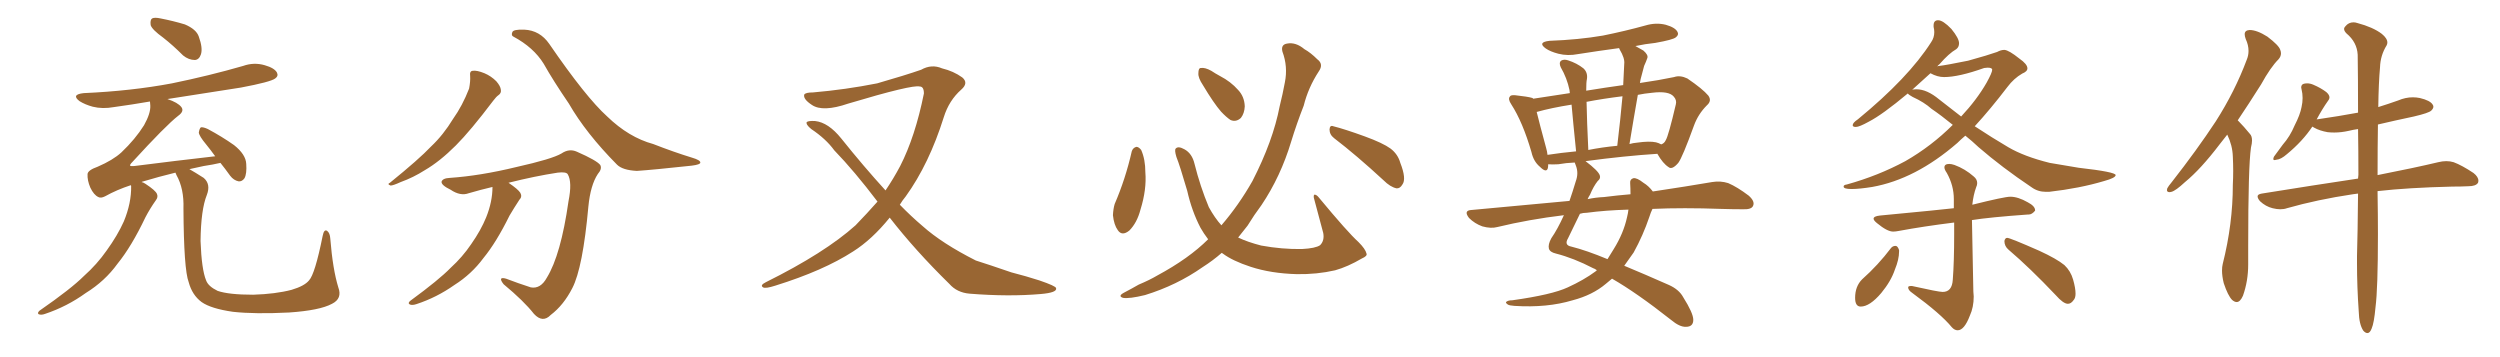 <svg xmlns="http://www.w3.org/2000/svg" xmlns:xlink="http://www.w3.org/1999/xlink" width="1050" height="150"><path fill="#996633" padding="10" d="M68.55 15.82L68.55 15.82Q63.87 12.45 63.28 10.55L63.28 10.55Q62.99 8.35 63.87 7.76L63.87 7.76Q64.89 7.18 67.53 7.76L67.53 7.76Q72.80 8.79 77.64 10.25L77.64 10.25Q82.47 12.30 83.50 15.38L83.50 15.38Q85.25 20.21 84.38 22.85L84.38 22.85Q83.64 25.05 81.88 25.20L81.88 25.20Q79.25 25.20 76.90 23.29L76.90 23.29Q72.66 19.04 68.55 15.82ZM142.09 120.70L142.09 120.70L142.09 120.70Q143.85 125.39 139.45 127.59L139.45 127.59Q134.33 130.37 121.44 131.25L121.44 131.25Q107.08 131.98 97.85 130.96L97.85 130.96Q88.62 129.64 84.67 126.86L84.67 126.86Q80.71 123.93 79.25 118.51L79.25 118.51Q77.20 113.23 77.05 87.60L77.05 87.60Q77.34 79.25 74.12 73.54L74.12 73.54Q73.83 72.95 73.68 72.51L73.68 72.51Q66.50 74.27 60.21 76.17L60.21 76.17Q59.62 76.32 59.47 76.46L59.47 76.46Q60.21 76.61 61.08 77.20L61.08 77.20Q65.33 79.98 65.92 81.45L65.92 81.45Q66.50 82.76 65.48 84.08L65.48 84.08Q62.99 87.60 61.08 91.26L61.08 91.26Q55.22 103.56 49.37 110.74L49.37 110.74Q44.09 118.07 36.04 123.05L36.04 123.05Q28.13 128.76 18.90 131.84L18.90 131.84Q17.29 132.42 16.26 131.98L16.26 131.98Q15.53 131.54 16.55 130.52L16.55 130.52Q29.88 121.29 35.30 115.87L35.30 115.87Q40.72 111.04 44.82 105.18L44.82 105.18Q49.37 98.88 52.00 93.02L52.00 93.02Q55.22 85.25 55.08 78.08L55.08 78.08Q54.93 77.78 54.93 77.78L54.93 77.78Q49.07 79.69 44.09 82.47L44.09 82.47Q42.33 83.35 41.31 82.76L41.31 82.76Q39.40 81.88 37.94 78.81L37.94 78.81Q36.62 75.73 36.77 73.10L36.77 73.10Q36.91 71.48 41.02 70.02L41.02 70.02Q47.46 67.24 50.98 64.01L50.98 64.01Q56.84 58.45 60.50 52.59L60.50 52.59Q63.28 47.61 63.13 44.38L63.13 44.38Q62.99 43.21 62.99 42.63L62.99 42.63Q55.37 43.95 47.90 44.97L47.90 44.97Q43.07 45.85 38.96 44.82L38.96 44.82Q35.74 43.95 33.40 42.48L33.40 42.48Q29.74 39.70 35.16 39.11L35.16 39.11Q55.08 38.23 72.22 35.01L72.22 35.01Q87.89 31.79 102.10 27.69L102.10 27.69Q106.64 26.07 111.18 27.39L111.18 27.39Q115.28 28.56 116.31 30.47L116.31 30.47Q117.04 31.93 115.58 32.96L115.58 32.96Q113.67 34.42 101.22 36.77L101.22 36.77Q85.40 39.26 70.31 41.60L70.31 41.60Q74.71 43.07 76.17 44.97L76.17 44.97Q77.49 46.73 74.85 48.63L74.85 48.63Q69.73 52.59 55.52 68.12L55.52 68.12Q54.49 69.14 54.64 69.58L54.64 69.58Q54.93 69.87 56.40 69.73L56.40 69.73Q73.68 67.53 90.38 65.63L90.38 65.63Q88.48 62.99 86.57 60.64L86.57 60.64Q83.64 57.13 83.50 55.66L83.50 55.66Q83.79 53.91 84.38 53.47L84.38 53.47Q85.40 53.32 87.30 54.20L87.30 54.20Q93.31 57.42 98.29 60.94L98.29 60.94Q103.27 64.89 103.42 68.85L103.42 68.85Q103.71 72.95 102.69 74.85L102.69 74.85Q101.66 76.32 100.20 76.17L100.20 76.17Q98.14 75.73 96.68 73.83L96.68 73.83Q94.48 70.75 92.58 68.41L92.58 68.41Q89.50 69.14 85.55 69.73L85.55 69.73Q82.32 70.46 79.54 71.04L79.54 71.04Q81.88 72.36 85.55 74.71L85.55 74.71Q88.62 77.34 86.87 81.88L86.87 81.88Q84.38 88.04 84.23 101.22L84.23 101.22Q84.67 113.23 86.57 117.77L86.57 117.77Q87.45 120.26 91.41 122.17L91.41 122.17Q96.09 123.78 106.35 123.78L106.35 123.78Q115.72 123.49 122.46 121.73L122.46 121.73Q127.88 120.12 129.79 117.77L129.79 117.77Q132.28 115.14 135.50 99.17L135.50 99.17Q136.08 96.09 137.40 96.97L137.40 96.97Q138.57 97.85 138.72 100.20L138.72 100.20Q139.75 113.09 142.09 120.70ZM197.46 31.93L197.46 31.93Q197.17 29.88 198.49 29.74L198.49 29.74Q200.24 29.44 203.47 30.76L203.47 30.76Q206.25 31.93 208.45 34.13L208.45 34.13Q210.21 36.18 210.35 37.65L210.35 37.65Q210.64 39.11 209.33 39.99L209.33 39.99Q208.45 40.58 207.13 42.33L207.13 42.33Q197.61 54.93 191.46 61.08L191.46 61.08Q184.72 67.82 178.42 71.48L178.42 71.48Q173.58 74.56 168.31 76.46L168.31 76.46Q165.09 77.93 164.06 77.93L164.06 77.93Q162.45 77.34 163.77 76.76L163.77 76.76Q176.07 66.80 181.05 61.52L181.05 61.52Q186.18 56.69 190.28 49.95L190.28 49.95Q194.24 44.38 197.02 37.21L197.02 37.21Q197.61 34.13 197.46 31.93ZM206.84 78.52L206.84 78.52Q201.86 79.69 196.88 81.15L196.88 81.15Q193.36 82.47 189.26 79.69L189.26 79.69Q185.30 77.78 185.45 76.32L185.45 76.32Q185.89 74.85 188.96 74.71L188.96 74.71Q201.71 73.83 216.80 70.17L216.80 70.17Q231.88 66.80 235.84 64.45L235.84 64.45Q239.06 62.26 242.29 63.72L242.29 63.72Q250.63 67.38 252.10 69.29L252.10 69.29Q252.98 70.90 251.07 73.10L251.07 73.10Q248.00 77.78 247.12 86.72L247.12 86.72Q244.78 112.50 240.38 121.00L240.38 121.00Q236.72 128.17 231.30 132.28L231.30 132.28Q227.93 135.79 224.27 131.84L224.27 131.84Q220.02 126.42 211.52 119.38L211.52 119.38Q208.89 116.02 212.55 117.04L212.55 117.04Q217.53 118.95 222.95 120.70L222.95 120.70Q227.05 121.44 229.69 116.60L229.69 116.60Q235.55 107.08 238.77 84.52L238.77 84.52Q240.38 76.46 238.48 73.24L238.48 73.24Q237.89 72.07 234.23 72.51L234.23 72.51Q224.71 73.97 213.57 76.76L213.57 76.76Q217.68 79.54 218.55 81.01L218.55 81.01Q219.43 82.62 218.12 83.94L218.12 83.94Q215.92 87.30 214.01 90.53L214.01 90.53Q208.45 101.81 203.03 108.40L203.03 108.40Q198.05 115.14 190.87 119.68L190.87 119.68Q183.40 124.95 174.90 127.73L174.90 127.73Q173.14 128.32 172.12 127.88L172.12 127.88Q171.09 127.29 172.41 126.27L172.41 126.27Q184.42 117.48 189.26 112.50L189.26 112.50Q194.24 107.96 197.90 102.54L197.90 102.54Q202.00 96.68 204.20 91.26L204.20 91.26Q206.84 84.67 206.84 78.52ZM215.63 15.38L215.63 15.38L215.63 15.38Q214.60 14.94 215.19 13.48L215.19 13.48Q215.63 12.30 220.17 12.45L220.17 12.45Q226.76 12.74 230.71 18.46L230.71 18.46Q246.09 40.87 255.03 48.93L255.03 48.93Q264.11 57.71 274.37 60.50L274.37 60.50Q283.01 63.87 290.63 66.21L290.63 66.21Q294.14 67.24 294.14 68.26L294.14 68.26Q294.14 69.14 290.48 69.58L290.48 69.58Q274.22 71.34 267.48 71.78L267.48 71.78Q261.47 71.48 259.13 69.14L259.13 69.14Q246.09 55.96 238.92 43.51L238.92 43.51Q232.32 33.84 228.37 26.81L228.37 26.81Q224.12 19.92 215.63 15.38ZM373.68 91.41L373.68 91.41L373.68 91.41Q366.21 100.63 358.30 105.62L358.30 105.62Q345.85 113.67 325.63 119.97L325.63 119.97Q321.53 121.29 320.51 120.70L320.51 120.70Q319.04 119.82 321.68 118.51L321.68 118.51Q346.44 106.20 359.33 94.63L359.33 94.63Q364.16 89.65 368.55 84.67L368.55 84.67Q358.89 71.92 350.39 63.13L350.39 63.13Q346.88 58.30 340.72 54.20L340.72 54.20Q338.38 52.29 338.82 51.27L338.82 51.27Q339.55 50.68 342.33 50.83L342.33 50.83Q347.90 51.42 353.32 58.15L353.32 58.15Q362.70 69.87 371.92 79.98L371.92 79.98Q375.29 75 378.08 69.73L378.08 69.73Q384.38 57.42 388.04 39.26L388.04 39.26Q388.04 36.33 386.28 36.33L386.28 36.33Q383.20 35.45 356.25 43.51L356.25 43.51Q345.56 47.17 341.02 44.09L341.02 44.09Q337.21 41.60 337.79 39.70L337.79 39.70Q338.38 38.82 341.46 38.82L341.46 38.82Q355.08 37.65 368.41 35.01L368.41 35.01Q380.13 31.64 386.87 29.30L386.87 29.30Q391.26 26.81 395.65 28.71L395.65 28.71Q400.49 29.88 404.15 32.52L404.15 32.52Q406.93 34.86 403.71 37.65L403.71 37.65Q398.58 42.19 396.39 49.22L396.39 49.22Q390.23 68.85 380.42 82.47L380.42 82.47Q378.96 84.23 377.93 85.99L377.93 85.99Q382.62 90.82 387.45 94.92L387.45 94.92Q395.65 102.25 409.86 109.42L409.86 109.42Q415.43 111.18 424.80 114.40L424.80 114.40Q431.10 116.02 436.52 117.77L436.52 117.77Q443.41 120.12 443.55 121.00L443.55 121.00Q444.14 122.90 437.11 123.49L437.11 123.49Q423.63 124.66 407.23 123.34L407.23 123.34Q401.95 122.90 398.73 119.24L398.73 119.24Q384.38 105.18 373.68 91.41ZM475.34 63.57L475.34 63.57Q475.78 62.11 477.25 61.67L477.25 61.67Q478.27 61.67 479.30 62.99L479.30 62.99Q481.05 66.94 481.05 72.36L481.05 72.36Q481.64 79.54 479.00 88.04L479.00 88.04Q477.54 93.60 474.32 96.83L474.32 96.83Q471.24 99.32 469.48 96.68L469.48 96.68Q467.87 94.48 467.43 90.38L467.43 90.38Q467.58 87.60 468.16 85.69L468.16 85.69Q472.71 75.15 475.34 63.57ZM505.22 35.74L505.22 35.74Q503.17 32.67 503.32 30.76L503.32 30.76Q503.32 28.56 504.35 28.56L504.35 28.56Q506.10 28.27 508.74 29.74L508.74 29.74Q510.50 30.91 512.40 31.93L512.40 31.93Q516.94 34.28 520.02 37.79L520.02 37.79Q522.66 40.58 522.80 44.68L522.80 44.68Q522.66 47.61 521.19 49.51L521.19 49.51Q519.14 51.42 516.80 50.39L516.80 50.39Q515.04 49.22 512.84 46.88L512.84 46.88Q509.77 43.36 505.22 35.74ZM560.30 58.01L560.30 58.01Q558.40 56.54 558.40 54.35L558.40 54.35Q558.54 52.44 560.01 53.03L560.01 53.03Q564.70 54.20 573.19 57.28L573.19 57.28Q580.81 60.06 584.03 62.40L584.03 62.40Q587.11 64.75 588.13 68.41L588.13 68.41Q590.77 75.15 589.01 77.49L589.01 77.49Q587.99 79.25 586.52 79.10L586.52 79.10Q583.89 78.52 581.10 75.73L581.10 75.73Q569.68 65.19 560.30 58.01ZM507.42 100.49L507.42 100.49L507.42 100.49Q505.52 98.00 504.20 95.65L504.20 95.65Q500.54 88.62 498.63 80.13L498.63 80.13Q495.56 69.58 494.09 65.92L494.09 65.92Q493.21 62.99 493.80 62.40L493.80 62.40Q494.82 61.23 497.46 62.70L497.46 62.70Q500.68 64.45 501.71 68.85L501.71 68.85Q504.05 78.22 507.71 87.01L507.71 87.01Q510.21 91.55 512.99 94.63L512.99 94.63Q520.31 86.13 526.03 76.03L526.03 76.03Q534.67 59.18 537.45 44.68L537.45 44.68Q538.77 39.40 539.65 34.57L539.65 34.57Q540.97 27.98 538.62 21.68L538.62 21.68Q537.89 18.75 540.53 18.31L540.53 18.31Q544.19 17.58 547.85 20.65L547.85 20.65Q550.49 22.12 553.27 24.90L553.27 24.90Q556.05 26.95 553.86 30.03L553.86 30.03Q549.46 36.77 547.56 44.38L547.56 44.38Q544.63 51.86 542.29 59.47L542.29 59.47Q537.89 74.12 529.83 86.13L529.83 86.13Q526.76 90.23 523.97 94.78L523.97 94.78Q521.92 97.41 520.02 99.76L520.02 99.76Q523.97 101.66 529.69 103.13L529.69 103.13Q538.48 104.74 546.83 104.59L546.83 104.59Q552.54 104.30 554.44 102.98L554.44 102.98Q556.35 101.07 555.76 97.85L555.76 97.85Q553.71 90.09 551.81 83.06L551.81 83.06Q551.66 81.88 552.10 81.74L552.10 81.74Q552.98 81.74 554.00 83.06L554.00 83.06Q566.02 97.56 570.56 101.66L570.56 101.66Q573.49 104.59 573.93 106.49L573.93 106.49Q574.37 107.52 572.02 108.54L572.02 108.54Q566.02 112.06 560.74 113.53L560.74 113.53Q553.13 115.28 544.63 115.14L544.63 115.14Q533.79 114.84 525.29 112.06L525.29 112.06Q517.68 109.57 513.57 106.49L513.57 106.49Q513.28 106.35 513.13 106.20L513.13 106.20Q509.47 109.42 505.08 112.21L505.08 112.21Q494.24 119.82 480.91 123.93L480.91 123.93Q474.32 125.54 471.68 125.10L471.68 125.10Q469.34 124.37 472.12 122.90L472.12 122.90Q475.20 121.29 478.27 119.53L478.27 119.53Q482.81 117.63 486.04 115.72L486.04 115.72Q499.37 108.54 507.42 100.49ZM694.04 87.74L694.04 87.74Q693.31 89.21 692.72 91.11L692.72 91.11Q690.09 98.88 686.13 106.05L686.13 106.05Q684.08 108.98 682.18 111.62L682.18 111.62Q690.67 115.14 700.93 119.68L700.93 119.68Q705.18 121.58 706.93 124.80L706.93 124.80Q711.18 131.54 711.18 134.33L711.18 134.33Q711.18 137.26 708.11 137.26L708.11 137.26Q705.47 137.40 701.81 134.33L701.81 134.33Q687.30 122.90 677.05 117.04L677.05 117.04Q675.73 118.21 674.41 119.24L674.41 119.24Q668.85 123.93 660.50 126.12L660.50 126.12Q649.80 129.35 636.04 128.47L636.04 128.47Q633.84 128.32 633.25 127.88L633.25 127.88Q631.93 127.00 632.96 126.56L632.96 126.56Q633.69 126.12 635.16 126.12L635.16 126.12Q651.86 123.78 658.45 120.70L658.45 120.70Q665.19 117.63 670.17 113.96L670.17 113.96Q670.31 113.67 670.75 113.53L670.75 113.53Q669.73 112.79 669.14 112.65L669.14 112.65Q660.94 108.40 653.47 106.49L653.47 106.49Q650.98 105.91 650.54 104.44L650.54 104.44Q650.10 102.69 651.56 100.05L651.56 100.05Q654.20 96.24 656.84 90.38L656.84 90.38Q642.19 92.14 628.86 95.36L628.86 95.36Q626.22 96.09 622.56 95.07L622.56 95.07Q619.34 93.90 616.99 91.55L616.99 91.55Q614.50 88.33 618.16 88.18L618.16 88.18Q639.70 86.13 659.18 84.38L659.18 84.38Q660.50 80.57 661.82 76.17L661.82 76.17Q663.13 72.66 661.82 69.43L661.82 69.43Q661.52 68.70 661.38 68.26L661.38 68.26Q657.71 68.41 654.49 68.99L654.49 68.99Q652.00 69.14 650.24 68.99L650.24 68.99Q650.24 70.02 650.10 70.61L650.10 70.61Q649.51 72.80 646.73 70.02L646.73 70.02Q644.09 67.82 643.21 63.87L643.21 63.87Q639.55 51.27 634.72 43.80L634.72 43.80Q633.25 41.60 634.13 40.58L634.13 40.58Q634.42 39.84 636.33 39.99L636.33 39.99Q641.75 40.58 643.65 41.16L643.65 41.16Q643.80 41.31 643.95 41.46L643.95 41.46Q650.83 40.43 659.33 39.11L659.33 39.11Q659.18 38.23 659.18 37.79L659.18 37.79Q658.15 32.81 655.52 28.27L655.52 28.27Q654.64 26.37 655.66 25.49L655.66 25.49Q656.84 24.76 658.59 25.34L658.59 25.34Q662.26 26.51 665.04 28.71L665.04 28.71Q666.94 30.47 666.50 33.25L666.50 33.25Q666.21 34.42 666.21 38.09L666.21 38.09Q674.27 36.77 681.74 35.74L681.74 35.74Q682.03 30.91 682.18 26.81L682.18 26.81Q682.47 24.46 680.27 20.80L680.27 20.80Q680.13 20.36 679.98 20.21L679.98 20.21Q671.19 21.39 662.84 22.71L662.84 22.71Q658.45 23.58 654.49 22.56L654.49 22.56Q651.12 21.68 649.22 20.36L649.22 20.36Q645.56 17.72 650.83 17.14L650.83 17.14Q662.99 16.70 673.24 14.94L673.24 14.94Q682.62 13.04 691.11 10.69L691.11 10.69Q695.51 9.38 699.61 10.40L699.61 10.40Q703.71 11.57 704.59 13.48L704.59 13.48Q705.18 14.65 703.86 15.67L703.86 15.67Q702.69 16.70 695.21 18.02L695.21 18.02Q690.97 18.46 686.87 19.34L686.87 19.34Q688.48 20.21 690.23 21.24L690.23 21.24Q692.43 23.14 691.85 24.46L691.85 24.46Q691.41 25.78 690.53 27.69L690.53 27.69Q689.94 30.03 689.06 33.25L689.06 33.25Q688.92 33.98 688.77 34.86L688.77 34.86Q696.83 33.69 703.13 32.37L703.13 32.37Q705.62 31.49 708.69 32.96L708.69 32.96Q715.14 37.35 717.48 40.14L717.48 40.14Q719.09 42.33 716.89 44.24L716.89 44.24Q713.23 47.90 711.47 52.73L711.47 52.73L711.47 52.73Q706.64 66.06 704.88 68.41L704.88 68.41Q702.25 71.48 700.78 70.17L700.78 70.17Q698.44 68.70 696.09 64.60L696.09 64.60Q682.32 65.48 665.92 67.68L665.92 67.68Q671.34 71.78 671.92 73.68L671.92 73.68Q672.36 75 671.04 76.03L671.04 76.03Q669.29 78.22 667.82 81.74L667.82 81.74Q667.24 82.62 666.80 83.64L666.80 83.64Q670.17 82.91 673.68 82.76L673.68 82.76Q679.39 82.03 684.81 81.59L684.81 81.59Q684.81 79.10 684.67 76.90L684.67 76.90Q684.52 75.29 685.99 74.85L685.99 74.85Q687.45 74.56 690.23 76.76L690.23 76.76Q692.43 78.08 694.19 80.42L694.19 80.42Q708.84 78.22 719.09 76.46L719.09 76.46Q722.61 75.88 725.83 76.90L725.83 76.90Q729.64 78.52 734.47 82.18L734.47 82.18Q737.26 84.67 736.23 86.57L736.23 86.57Q735.50 88.04 731.98 87.89L731.98 87.89Q727.73 87.89 722.90 87.74L722.90 87.74Q706.93 87.16 694.04 87.74ZM666.50 89.36L666.50 89.36Q664.89 89.36 663.57 89.79L663.57 89.79Q661.38 94.19 658.59 100.05L658.59 100.05Q656.84 102.98 659.91 103.56L659.91 103.56Q666.36 105.18 675.15 108.84L675.15 108.84Q676.46 106.79 677.78 104.59L677.78 104.59Q681.88 98.00 683.35 91.26L683.35 91.26Q683.79 89.50 683.94 88.04L683.94 88.04Q674.12 88.33 666.50 89.36ZM695.51 59.77L695.51 59.77Q696.68 60.06 697.71 60.64L697.71 60.64Q699.02 60.21 699.61 58.89L699.61 58.89Q700.78 56.98 703.86 43.80L703.86 43.80Q704.30 42.04 702.98 40.58L702.98 40.58Q700.93 38.09 693.90 38.96L693.90 38.96Q690.67 39.26 687.89 39.84L687.89 39.84Q686.13 49.80 684.38 60.50L684.38 60.50Q685.84 60.06 687.60 59.91L687.60 59.91Q692.72 59.18 695.51 59.77ZM667.09 62.99L667.09 62.99Q672.95 61.82 679.25 61.23L679.25 61.23Q680.57 50.24 681.45 40.43L681.45 40.43Q673.10 41.46 666.36 42.77L666.36 42.77Q666.21 42.77 666.36 42.92L666.36 42.92Q666.50 50.98 667.09 62.99ZM649.95 65.04L649.95 65.04L649.95 65.04Q655.66 64.16 661.96 63.57L661.96 63.57Q660.64 50.68 660.06 43.95L660.06 43.95Q651.71 45.26 645.41 47.02L645.41 47.02Q646.58 51.86 649.37 62.11L649.37 62.11Q649.80 63.57 649.95 65.04ZM859.28 80.57L860.60 80.57Q873.49 79.10 883.74 76.03L883.74 76.03Q888.57 74.71 888.57 73.54L888.57 73.54Q888.57 72.22 873.05 70.46L873.05 70.46L860.89 68.41Q850.20 65.77 843.46 61.82Q836.72 57.86 829.39 53.03L829.39 53.03Q835.99 45.85 843.16 36.47L843.16 36.47Q845.80 32.96 849.32 30.91L849.32 30.91Q851.51 30.03 851.51 28.71L851.51 28.71Q851.51 26.95 848.14 24.61L848.14 24.61Q843.75 21.09 841.85 20.95L841.85 20.95Q840.38 20.95 838.77 21.83L838.77 21.83Q835.11 23.14 826.61 25.49L826.61 25.49Q817.24 27.39 814.45 27.69L814.45 27.69Q813.87 27.69 813.57 27.98L813.57 27.98Q814.01 27.39 814.60 26.95L814.60 26.95Q818.55 22.41 821.63 20.65L821.63 20.65Q822.80 19.78 822.80 18.16L822.80 18.16Q822.80 16.11 819.58 12.16L819.58 12.16Q816.06 8.50 814.01 8.50L814.01 8.50Q812.11 8.50 812.11 10.69L812.11 10.69L812.11 11.28Q812.40 12.45 812.40 13.48L812.40 13.48Q812.40 15.82 811.08 17.72L811.08 17.72Q801.56 32.67 780.32 50.10L780.32 50.10Q778.13 51.56 778.13 52.59L778.13 52.59Q778.13 53.32 779.44 53.32L779.44 53.32Q780.91 53.32 784.86 51.12L784.86 51.12Q790.58 48.19 801.27 39.26L801.27 39.26Q801.71 39.84 803.32 40.72L803.32 40.72Q808.15 42.92 811.23 45.70L811.23 45.70Q815.33 48.49 820.17 52.44L820.17 52.44Q811.23 61.38 800.24 67.68L800.24 67.68Q788.82 73.83 775.63 77.49L775.63 77.49Q774.32 77.64 774.32 78.37L774.32 78.37Q774.32 79.39 777.69 79.39L777.69 79.39Q780.91 79.39 786.33 78.52L786.33 78.52Q804.49 75.29 822.07 60.06L822.07 60.06Q823.54 58.59 825.44 56.98L825.44 56.98Q828.22 59.18 831.01 61.82L831.01 61.82Q840.82 70.31 853.27 78.66L853.27 78.66Q855.91 80.57 859.28 80.57L859.28 80.57ZM823.68 48.93L823.68 48.93L814.45 41.75Q809.33 37.50 804.93 37.50L804.93 37.50Q803.32 37.50 803.03 37.79L803.03 37.79L810.79 30.76Q813.72 32.37 816.50 32.37L816.50 32.37Q822.66 32.37 833.35 28.56L833.35 28.56L834.81 28.42Q836.72 28.42 836.72 29.30L836.72 29.30Q836.72 30.47 834.38 34.72L834.38 34.72Q830.27 41.89 823.68 48.93ZM822.22 138.72L822.22 138.72Q825 138.72 827.34 132.57L827.34 132.57Q828.96 129.05 828.96 124.51L828.96 124.51L828.81 122.46L828.22 92.43Q835.55 91.26 851.81 90.09L851.81 90.09L852.10 90.09Q853.42 90.09 854.74 88.48L854.74 88.48L854.74 88.33Q854.74 86.57 851.66 84.96L851.66 84.96Q847.56 82.62 844.34 82.62L844.34 82.62Q841.85 82.62 828.37 85.99L828.37 85.99Q828.81 81.88 829.98 78.66L829.98 78.66Q830.42 77.78 830.42 76.90L830.42 76.90Q830.42 75.29 828.96 74.12L828.96 74.12Q825.29 70.90 820.90 69.29L820.90 69.29Q819.58 68.85 818.70 68.85L818.70 68.85Q816.65 68.85 816.65 70.31L816.65 70.31Q816.65 71.19 817.68 72.66L817.68 72.66Q820.61 77.93 820.61 83.64L820.61 83.64L820.61 87.45Q815.77 88.04 789.55 90.53L789.55 90.53Q786.91 90.82 786.91 91.85L786.91 91.85Q786.91 92.58 788.38 93.75L788.38 93.75Q792.63 97.27 795.12 97.27L795.12 97.27Q796.14 97.27 797.61 96.97L797.61 96.97Q807.86 95.07 820.75 93.46L820.75 93.46L820.75 98.29Q820.75 110.01 820.17 117.48L820.17 117.48Q819.87 122.61 815.92 122.61L815.92 122.61Q814.16 122.61 803.03 120.12L803.03 120.12L802.59 120.12Q801.42 120.12 801.42 120.70L801.42 120.70Q801.42 121.88 803.17 123.05L803.17 123.05Q815.19 131.84 819.73 137.40L819.73 137.40Q820.90 138.72 822.22 138.72ZM781.49 128.76L781.49 128.76Q785.30 128.76 790.14 123.05L790.14 123.05Q794.24 118.07 795.85 113.23L795.85 113.23Q797.61 108.98 797.61 105.62L797.61 105.62L797.61 105.03Q797.02 103.27 796.14 103.27L796.14 103.27Q794.97 103.27 794.24 104.15L794.24 104.15Q788.82 111.33 782.08 117.33L782.08 117.33Q779.15 120.26 779.15 125.10L779.15 125.10Q779.15 128.76 781.49 128.76ZM868.51 127.59L868.51 127.59Q869.82 127.59 870.85 126.12L870.85 126.12Q871.73 125.24 871.73 123.34L871.73 123.34Q871.73 121.00 870.70 117.41Q869.68 113.82 867.04 111.33L867.04 111.33Q863.82 108.69 856.49 105.32L856.49 105.32Q844.19 99.90 843.02 99.90L843.02 99.90Q842.14 99.90 841.85 101.22L841.85 101.22Q841.85 103.42 843.60 104.88L843.60 104.88Q852.54 112.50 863.38 123.93L863.38 123.93Q866.60 127.59 868.51 127.59ZM935.45 56.54L935.45 56.54Q933.69 58.74 932.23 60.64L932.23 60.64Q924.32 71.04 917.72 76.46L917.72 76.46Q913.77 80.13 912.01 80.57L912.01 80.57Q911.57 80.71 911.28 80.71L911.28 80.71Q910.11 80.71 910.11 79.83L910.11 79.83Q910.11 79.54 910.25 79.10L910.25 79.10Q910.69 78.22 912.16 76.46L912.16 76.46Q922.71 62.99 930.62 50.98L930.62 50.98Q938.67 38.38 943.65 25.05L943.65 25.05Q944.38 23.29 944.38 21.39L944.38 21.39Q944.38 18.90 943.21 16.41L943.21 16.41Q942.77 15.23 942.77 14.36L942.77 14.36Q942.77 12.74 944.82 12.60L944.82 12.60Q947.90 12.60 952.29 15.38L952.29 15.38Q957.13 19.04 957.71 20.95L957.71 20.95Q958.01 21.68 958.01 22.41L958.01 22.41Q958.01 23.73 956.98 24.90L956.98 24.90Q953.61 28.27 949.66 35.45L949.66 35.45Q944.38 43.80 939.84 50.54L939.84 50.54L940.28 50.98Q942.33 53.03 944.97 56.25L944.97 56.25Q945.85 57.13 945.85 59.03L945.85 59.03Q945.85 60.21 945.41 61.96L945.41 61.96Q944.24 70.02 944.24 103.27L944.24 103.27L944.24 111.04Q944.24 118.07 942.04 124.22L942.04 124.22Q940.87 126.86 939.40 126.86L939.40 126.86Q938.53 126.86 937.50 125.98L937.50 125.98Q935.74 124.22 933.98 118.95L933.98 118.95Q933.25 116.02 933.25 113.67L933.25 113.67Q933.25 112.06 933.54 110.89L933.54 110.89Q937.79 94.04 937.79 77.64L937.79 77.64Q937.94 74.71 937.94 71.78L937.94 71.78Q937.94 68.85 937.79 65.77L937.79 65.77Q937.65 61.08 935.45 56.54ZM990.38 81.30L990.38 81.30Q989.06 81.45 988.18 81.59L988.18 81.59Q973.39 83.79 960.50 87.45L960.50 87.45Q959.33 87.89 957.71 87.89L957.71 87.89Q956.25 87.89 954.49 87.45L954.49 87.45Q951.56 86.72 949.22 84.52L949.22 84.52Q948.19 83.35 948.19 82.47L948.19 82.47Q948.19 81.59 949.95 81.30L949.95 81.30Q971.78 77.78 990.38 75L990.38 75Q990.53 73.97 990.53 73.39L990.53 73.39Q990.53 62.70 990.38 54.20L990.38 54.20Q988.33 54.49 986.57 54.93L986.57 54.93Q983.35 55.66 980.42 55.66L980.42 55.66Q978.96 55.66 977.64 55.52L977.64 55.52Q974.27 54.93 971.92 53.61L971.92 53.61Q971.34 53.32 971.19 53.17L971.19 53.17Q967.09 59.33 960.50 64.75L960.50 64.75Q958.01 66.94 956.10 67.09L956.10 67.09Q955.66 67.24 955.37 67.24L955.37 67.24Q954.79 67.24 954.79 66.80L954.79 66.80Q954.79 66.36 955.08 65.77L955.08 65.77Q956.40 63.87 958.74 60.79L958.74 60.79Q961.82 57.28 963.72 52.73L963.72 52.73Q966.06 48.19 966.65 44.97L966.65 44.97Q967.09 43.07 967.09 41.16L967.09 41.16Q967.09 39.26 966.65 37.50L966.65 37.50Q966.50 37.06 966.50 36.77L966.50 36.77Q966.50 35.45 967.68 35.16L967.68 35.16Q968.41 35.01 968.99 35.01L968.99 35.01Q970.31 35.01 971.63 35.60L971.63 35.60Q974.71 36.91 977.05 38.67L977.05 38.67Q978.37 39.84 978.37 40.87L978.37 40.87Q978.37 41.60 977.78 42.33L977.78 42.33Q975.29 45.85 972.95 50.24L972.95 50.24Q972.95 50.10 973.39 50.10L973.39 50.10Q982.47 48.78 990.38 47.31L990.38 47.31Q990.38 32.37 990.23 23.00L990.23 23.00Q989.94 17.72 985.55 14.06L985.55 14.06Q984.52 13.04 984.52 12.16L984.52 12.16Q984.52 11.57 985.11 10.99L985.11 10.99Q986.43 9.38 988.48 9.38L988.48 9.38Q989.21 9.38 990.09 9.67L990.09 9.67Q996.68 11.43 1000.34 14.21L1000.34 14.21Q1002.69 16.11 1002.69 17.87L1002.69 17.87Q1002.69 18.46 1002.39 19.04L1002.39 19.04Q999.76 23.29 999.61 28.27L999.61 28.27Q999.02 34.72 998.88 44.97L998.88 44.97Q1003.13 43.65 1007.23 42.19L1007.23 42.19Q1010.30 40.87 1013.38 40.87L1013.38 40.87Q1014.84 40.87 1016.31 41.16L1016.31 41.16Q1020.70 42.19 1021.73 43.95L1021.73 43.95Q1022.02 44.38 1022.02 44.82L1022.02 44.82Q1022.02 45.56 1021.14 46.44L1021.14 46.44Q1020.12 47.46 1013.82 48.93L1013.82 48.93Q1006.20 50.54 998.73 52.29L998.73 52.29Q998.58 61.52 998.58 73.54L998.58 73.54Q1014.26 70.46 1024.07 68.12L1024.07 68.12Q1025.83 67.68 1027.44 67.68L1027.44 67.68Q1029.05 67.68 1030.52 68.12L1030.52 68.12Q1034.03 69.43 1038.87 72.66L1038.87 72.66Q1040.92 74.27 1040.92 75.88L1040.92 75.88Q1040.92 76.32 1040.77 76.76L1040.77 76.76Q1039.89 78.22 1036.67 78.22L1036.67 78.22Q1033.59 78.37 1029.93 78.37L1029.93 78.37Q1011.47 78.81 998.58 80.27L998.58 80.27L998.58 81.15Q998.73 90.53 998.73 98.29L998.73 98.29Q998.73 121.29 997.71 129.05L997.71 129.05Q997.12 135.64 996.09 137.99L996.09 137.99Q995.36 139.89 994.34 139.89L994.34 139.89Q993.46 139.89 992.58 138.87L992.58 138.87Q990.82 136.23 990.67 130.81L990.67 130.81Q989.94 120.41 989.94 110.74L989.94 110.74L989.94 107.52Q990.23 98.14 990.38 81.30Z"/></svg>